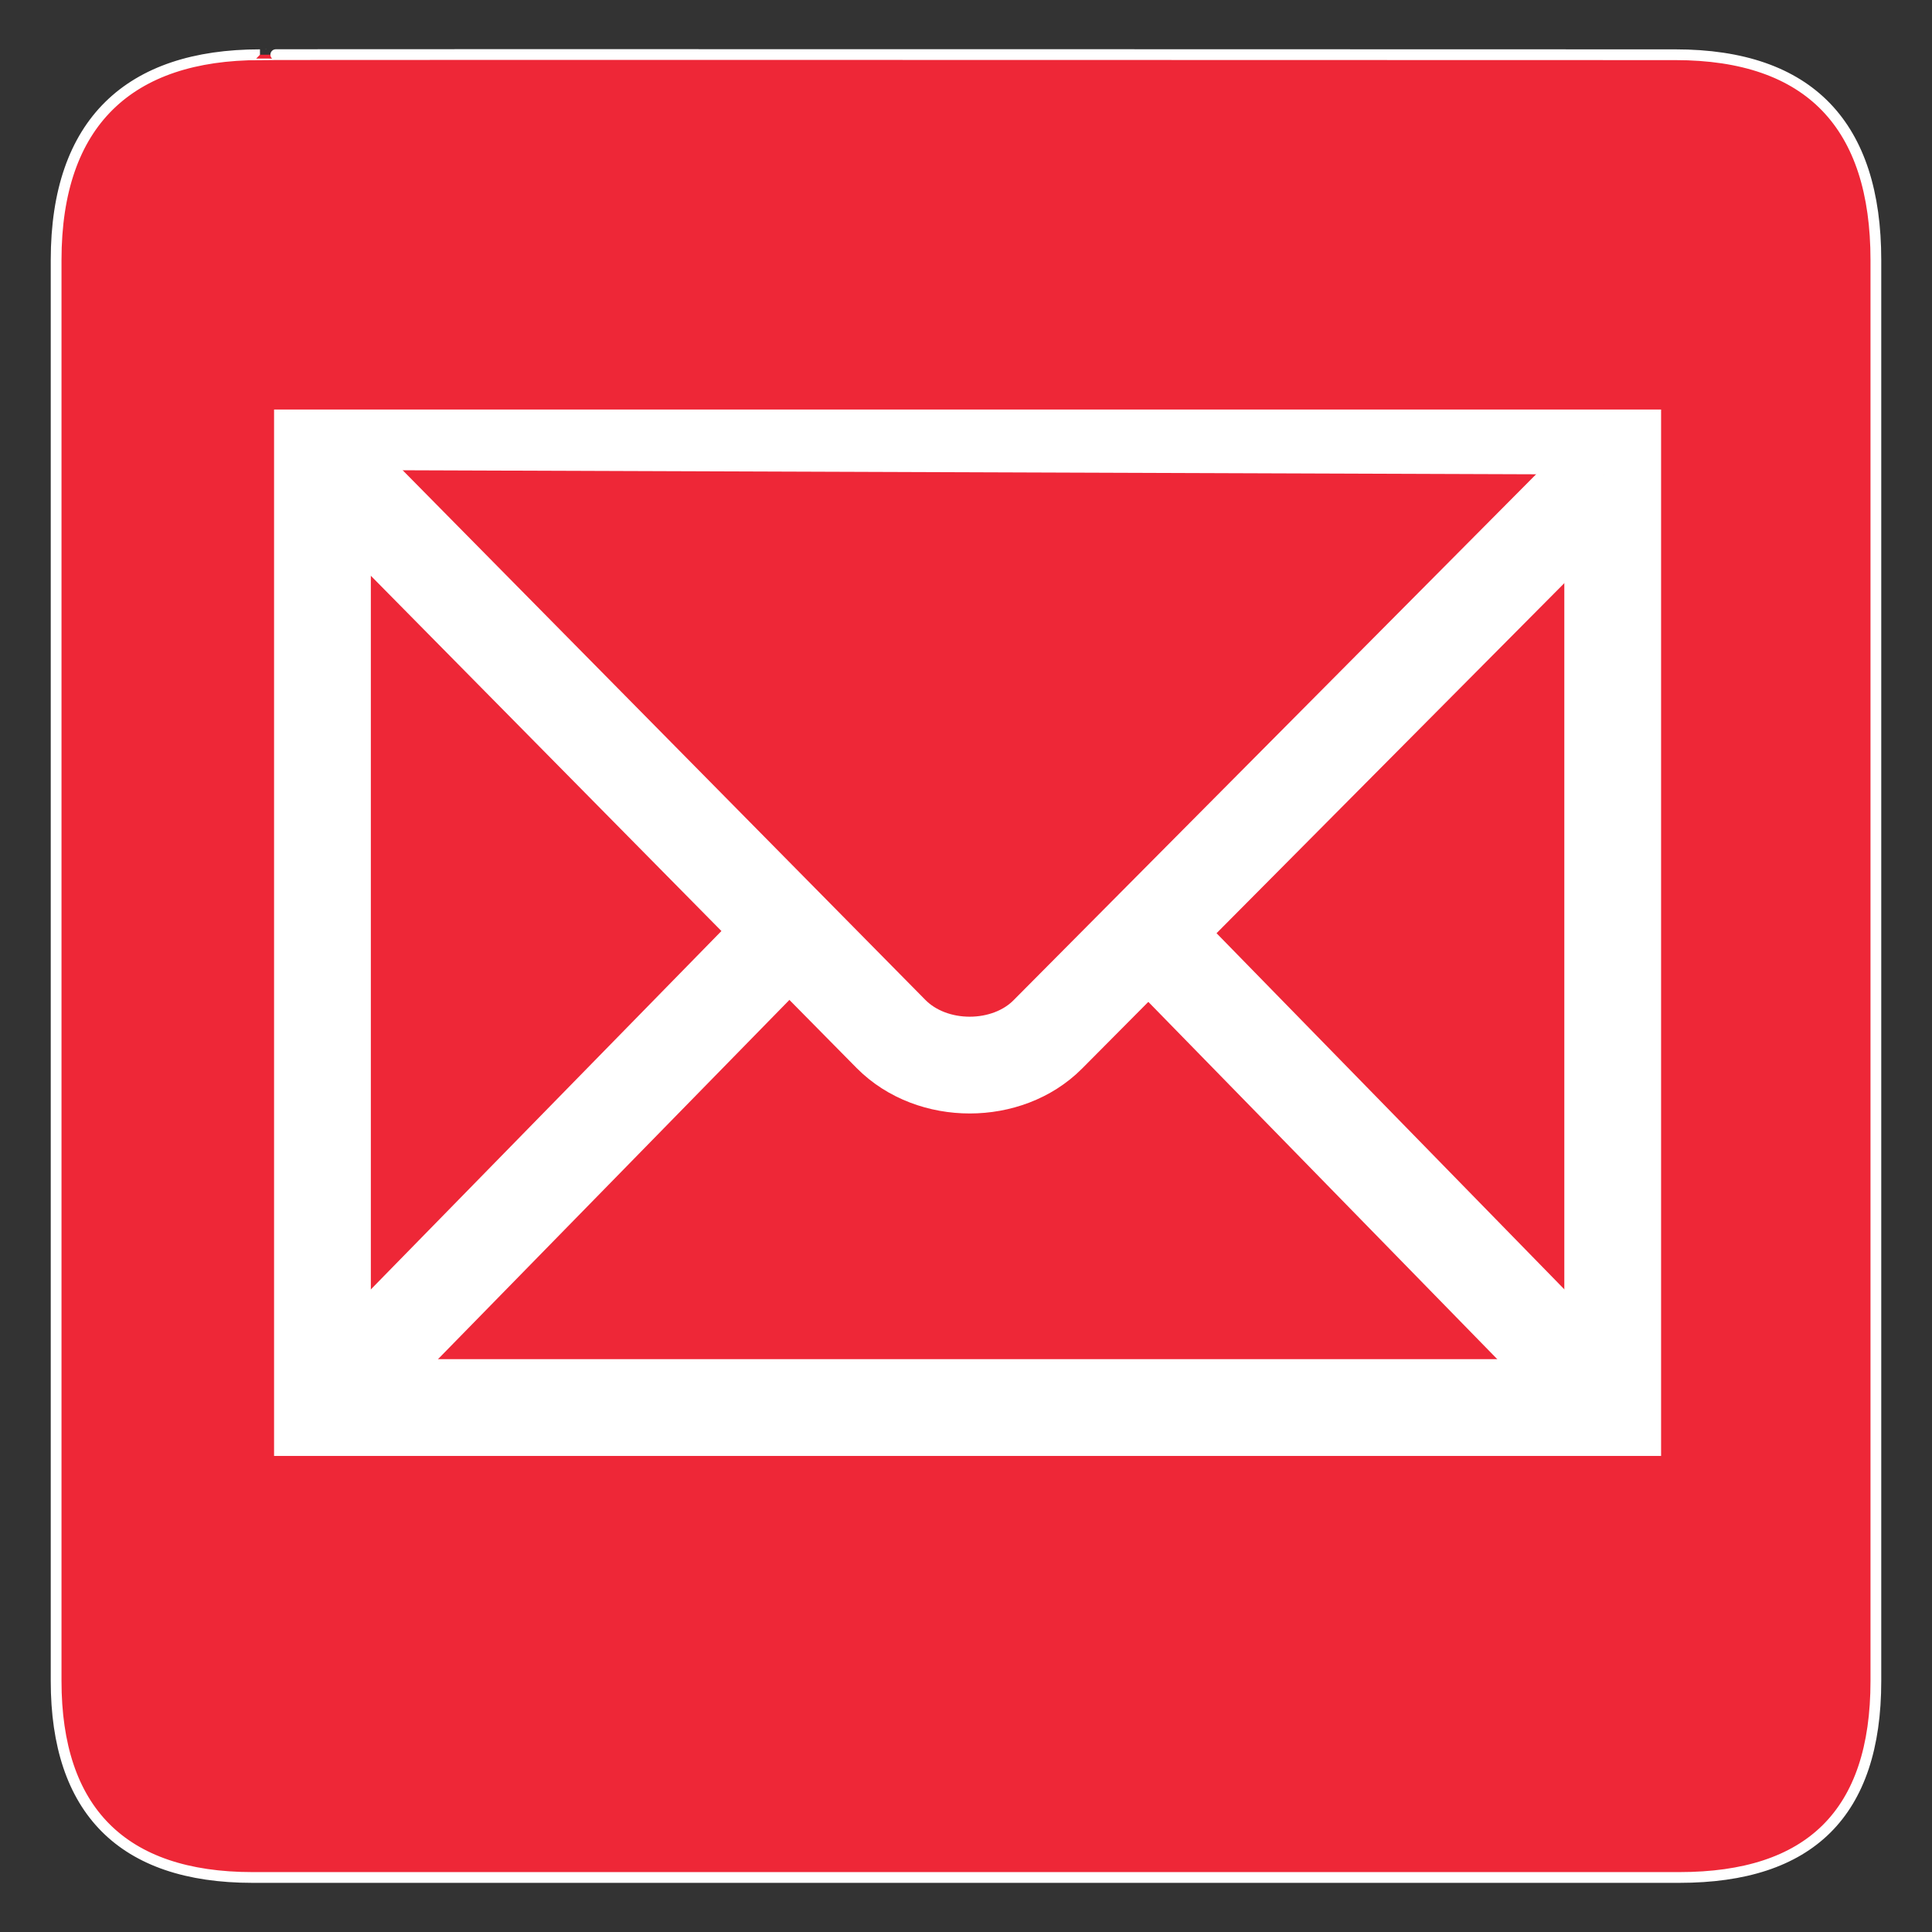 <svg height="612" id="svg1392" version="1.0" width="612" xmlns="http://www.w3.org/2000/svg"
  xmlns:cc="http://creativecommons.org/ns#" xmlns:dc="http://purl.org/dc/elements/1.1/"
  xmlns:inkscape="http://www.inkscape.org/namespaces/inkscape" xmlns:rdf="http://www.w3.org/1999/02/22-rdf-syntax-ns#"
  xmlns:sodipodi="http://sodipodi.sourceforge.net/DTD/sodipodi-0.dtd" xmlns:svg="http://www.w3.org/2000/svg">
  <rect width="100%" height="100%" fill="#333333" stroke="none"/>
  <defs id="defs1394">
    <marker id="ArrowEnd" markerHeight="3" markerUnits="strokeWidth" markerWidth="4" orient="auto" refX="0" refY="5"
      viewBox="0 0 10 10">
      <path d="M 0,0 L 10,5 L 0,10 L 0,0 z" id="path1397" />
    </marker>
    <marker id="ArrowStart" markerHeight="3" markerUnits="strokeWidth" markerWidth="4" orient="auto" refX="10" refY="5"
      viewBox="0 0 10 10">
      <path d="M 10,0 L 0,5 L 10,10 L 10,0 z" id="path1400" />
    </marker>
  </defs>
  <g id="g8564" transform="translate(-58.515,-15.604)">
    <g id="g1402">
      <path
        d="M 140.865,32.943 C 99.53,32.943 76.294,54.314 76.294,97.979 L 76.294,548.101 C 76.294,588.944 97.185,610.329 138.486,610.329 L 590.51,610.329 C 631.813,610.329 652.736,590.009 652.736,548.101 L 652.736,97.979 C 652.736,55.379 631.813,32.943 589.213,32.943 C 589.213,32.943 140.722,32.801 140.865,32.943 z"
        id="path1404" style="fill:#ee2737;stroke:#ffffff;stroke-width:3.408" />
    </g>
    <g id="g1406">
      <path d="M 569.372,461.472 L 569.372,160.658 L 160.658,160.658 L 160.658,461.472 L 569.372,461.472 z"
        id="path1408" style="fill:#ee2737;stroke:#ffffff;stroke-width:30.655" />
      <path id="path1410" style="fill:#ee2737;stroke:#ffffff;stroke-width:30.655" />
      <path d="M 164.46,164.49 L 340.78,343.158 C 353.849,356.328 377.628,356.172 390.421,343.278 L 566.62,165.928"
        id="path1412" style="fill:#ee2737;stroke:#ffffff;stroke-width:30.655" />
      <path d="M 170.514,451.566 L 305.609,313.46" id="path1414"
        style="fill:#ee2737;stroke:#ffffff;stroke-width:30.655" />
      <path d="M 557.966,449.974 L 426.514,315.375" id="path1416"
        style="fill:#ee2737;stroke:#ffffff;stroke-width:30.655" />
    </g>
  </g>
</svg>